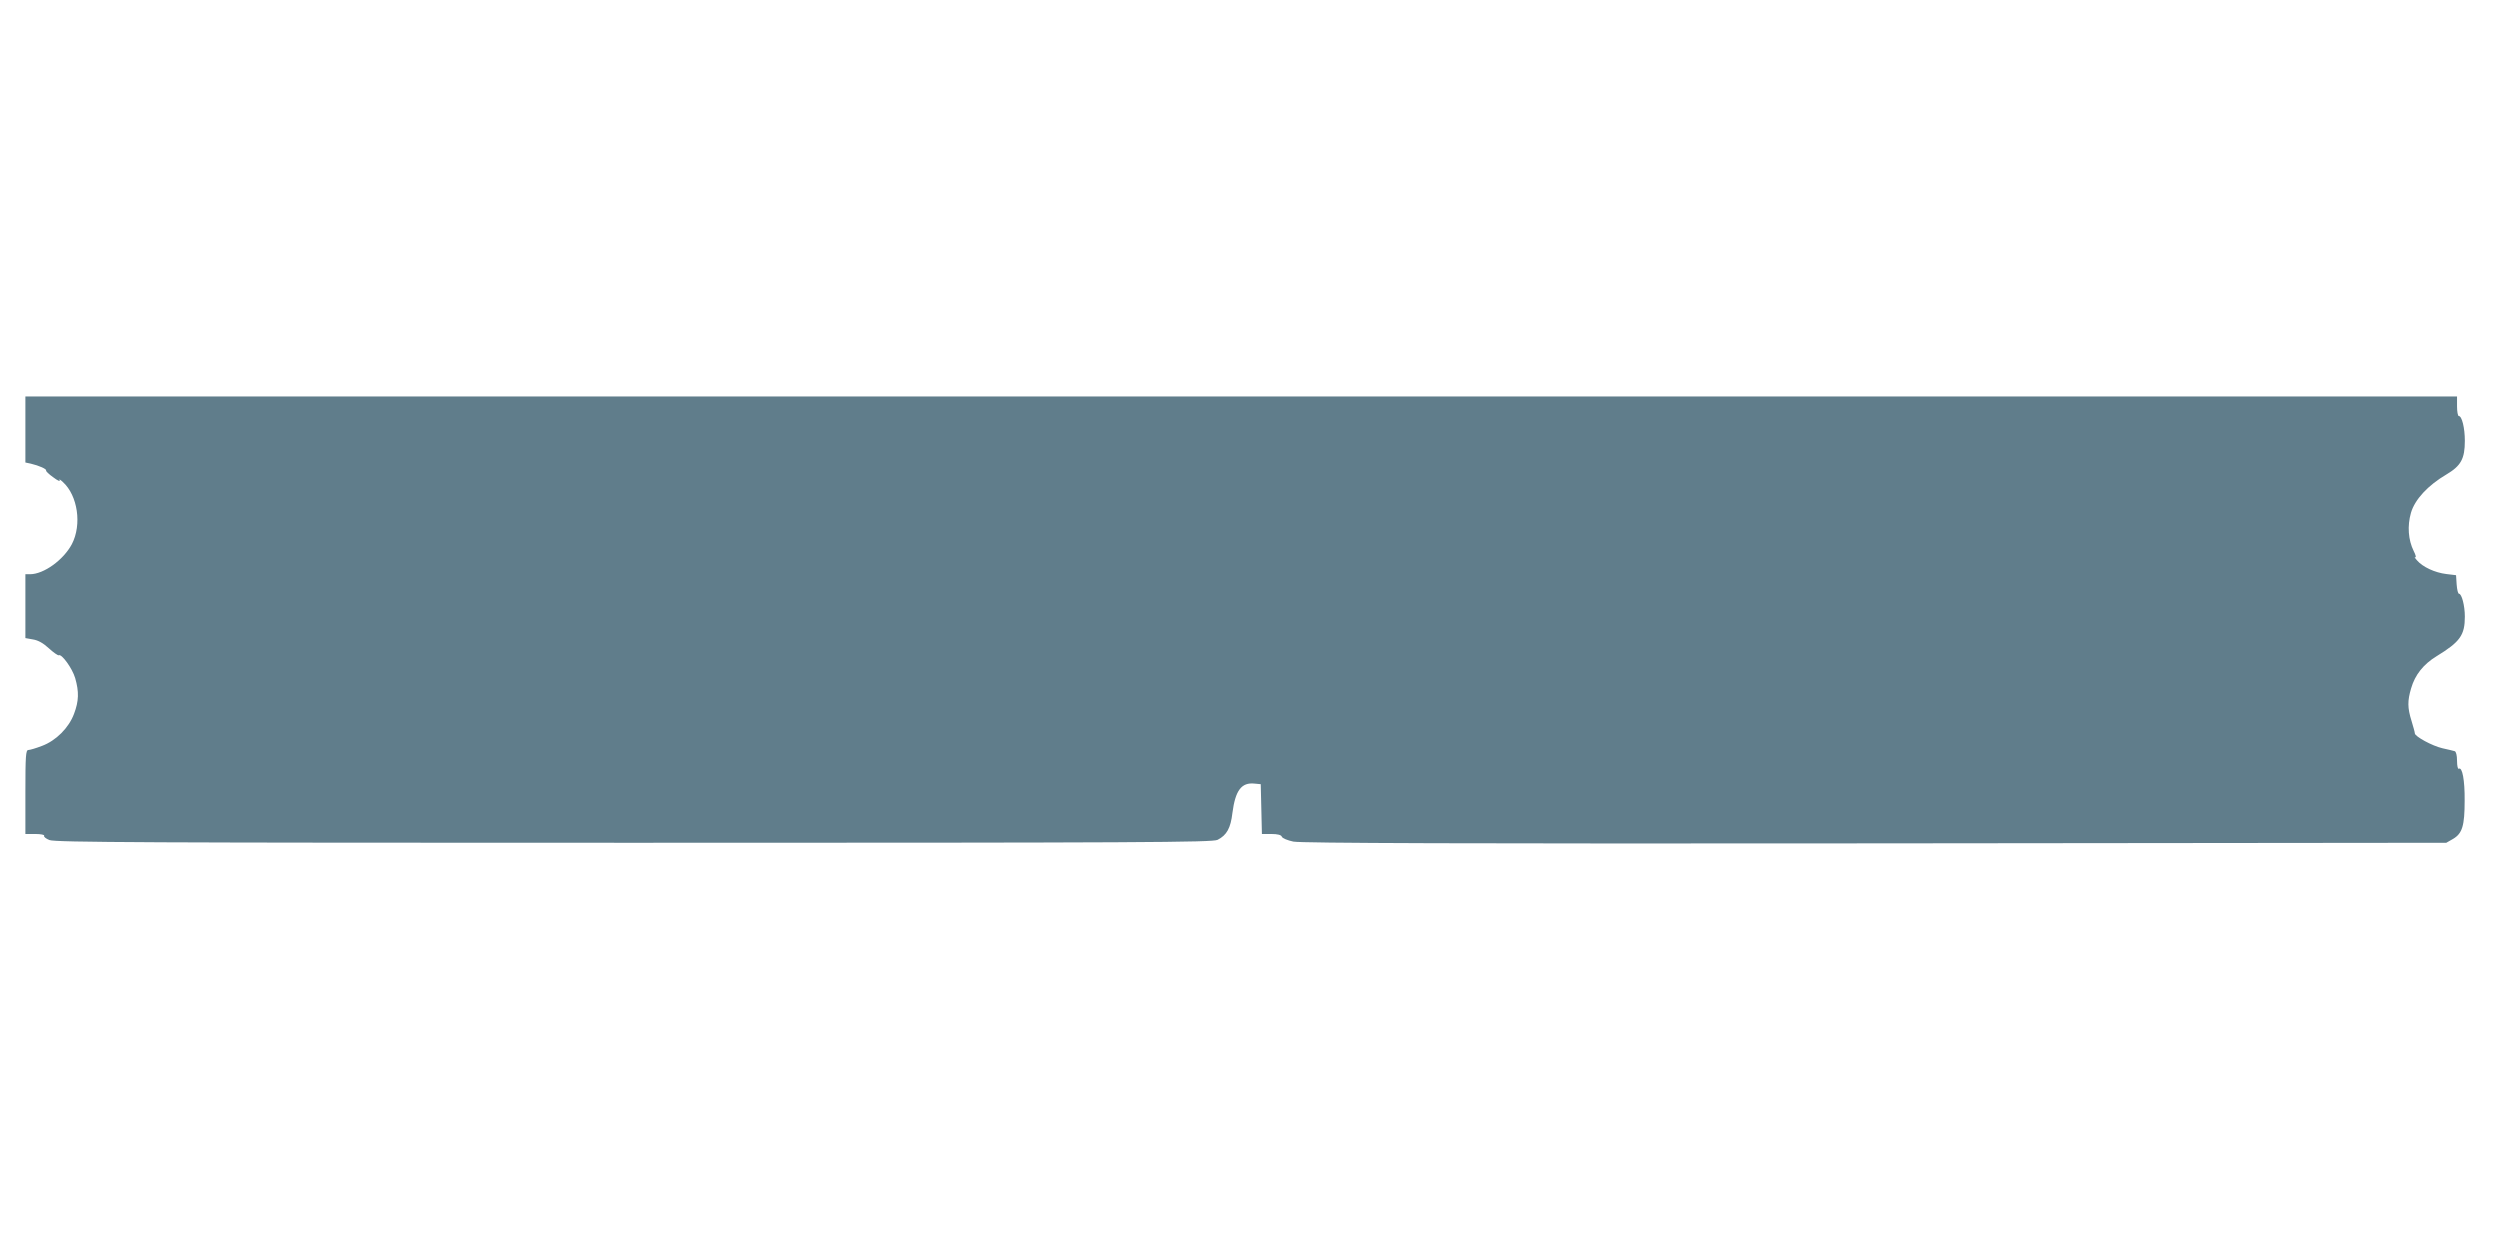<?xml version="1.0" standalone="no"?>
<!DOCTYPE svg PUBLIC "-//W3C//DTD SVG 20010904//EN"
 "http://www.w3.org/TR/2001/REC-SVG-20010904/DTD/svg10.dtd">
<svg version="1.0" xmlns="http://www.w3.org/2000/svg"
 width="1280pt" height="640pt" viewBox="0 0 1280 640"
 preserveAspectRatio="xMidYMid meet">
<g transform="translate(0,640) scale(0.1,-0.1)"
fill="#607d8b" stroke="none">
<path d="M130 4201 l0 -169 28 -6 c43 -10 82 -28 78 -35 -2 -3 14 -19 37 -35
22 -17 37 -23 32 -15 -4 8 3 4 17 -9 76 -69 98 -218 46 -318 -43 -81 -144
-154 -214 -154 l-24 0 0 -164 0 -163 39 -7 c26 -4 53 -19 82 -46 23 -21 46
-37 50 -35 14 9 69 -66 84 -117 20 -70 19 -117 -6 -183 -27 -72 -92 -137 -164
-164 -31 -12 -62 -21 -70 -21 -13 0 -15 -33 -15 -215 l0 -215 51 0 c27 0 48
-4 45 -9 -3 -5 9 -15 27 -22 27 -12 512 -14 2992 -14 2612 0 2963 2 2989 15
47 24 67 60 76 138 15 115 46 157 113 150 l32 -3 3 -127 3 -128 48 0 c33 0 51
-5 54 -14 3 -8 30 -19 59 -25 38 -8 883 -11 2978 -9 l2925 3 35 20 c47 28 59
67 59 196 1 104 -12 174 -30 163 -5 -3 -9 15 -9 41 0 28 -5 47 -12 49 -7 2
-35 9 -63 15 -52 12 -140 60 -141 76 0 6 -8 34 -17 64 -21 67 -21 103 -2 167
20 69 63 123 130 164 121 74 145 108 145 203 0 56 -16 117 -30 117 -5 0 -10
21 -12 48 l-3 47 -50 6 c-58 7 -121 36 -150 70 -11 12 -15 20 -9 16 6 -4 3 11
-8 32 -28 57 -33 128 -14 195 20 69 87 141 182 197 74 44 94 80 94 172 0 66
-15 127 -31 127 -5 0 -9 23 -9 50 l0 50 -6225 0 -6225 0 0 -169z"/>
</g>
</svg>
